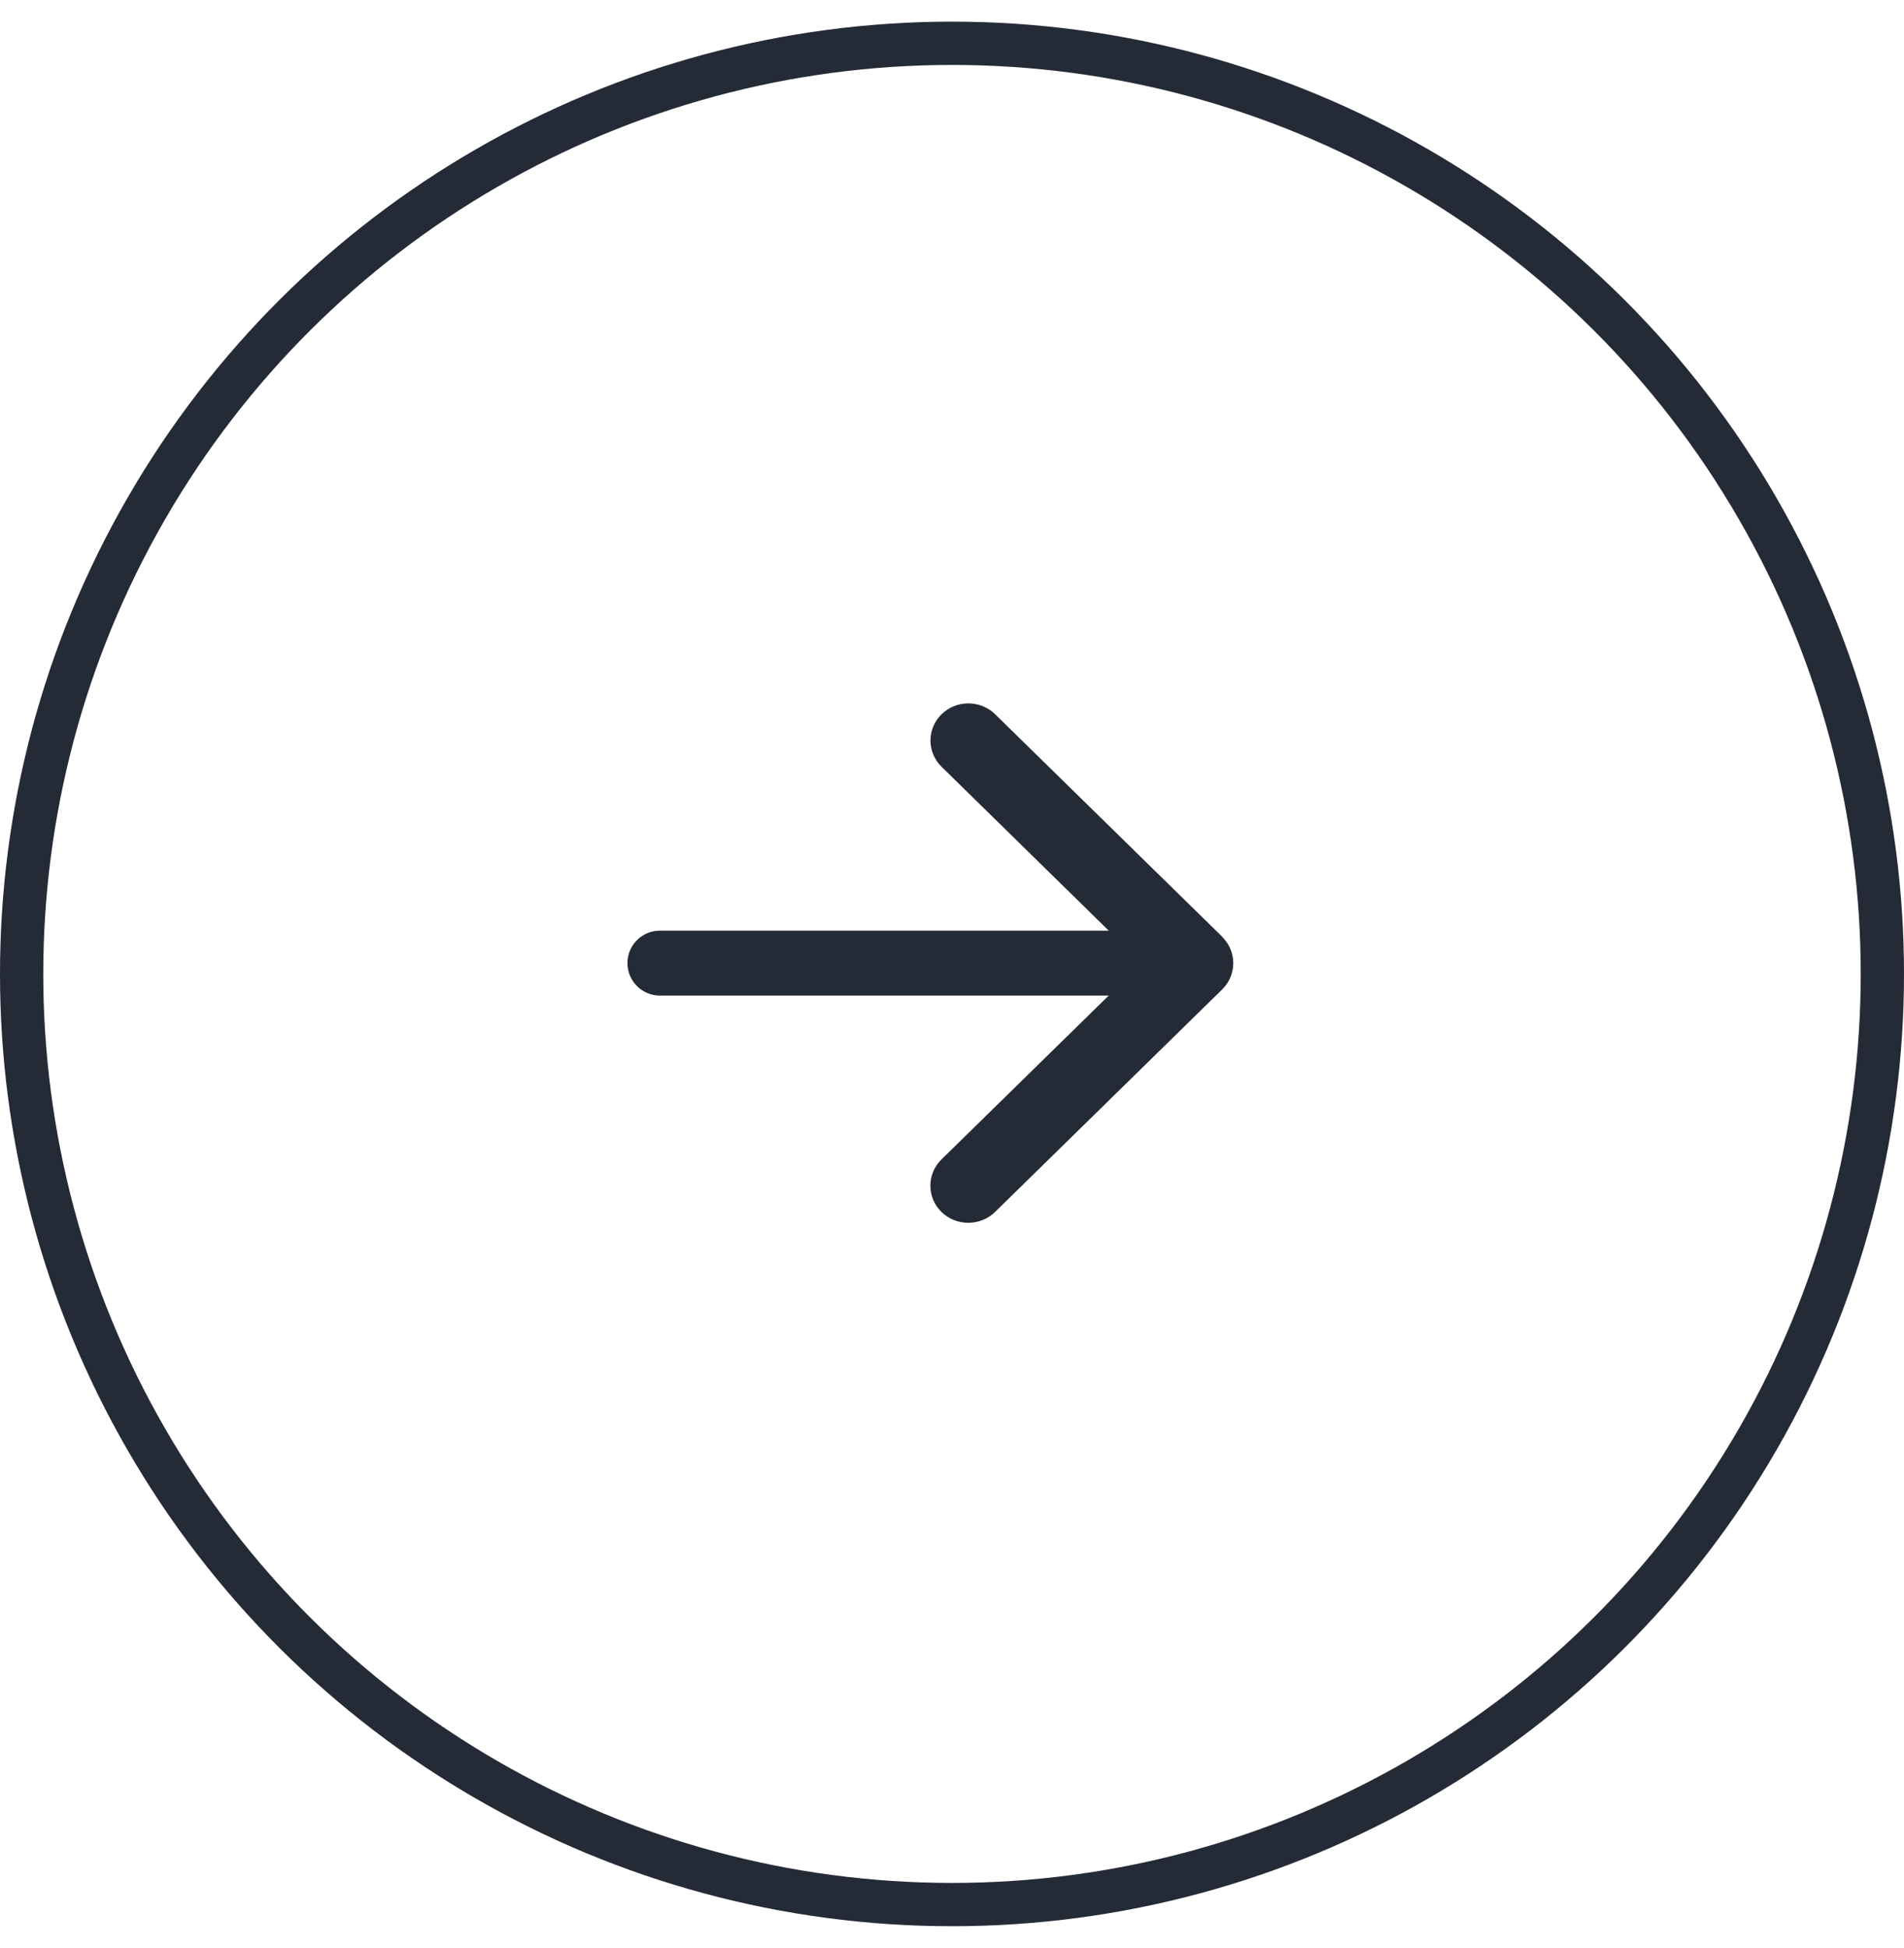 <svg width="44" height="45" viewBox="0 0 44 45" fill="none" xmlns="http://www.w3.org/2000/svg">
<circle cx="22" cy="22.5" r="21.5" transform="rotate(-90 22 22.5)" stroke="#252A37"/>
<path d="M28.244 21.645C28.585 21.979 28.585 22.523 28.244 22.858L22.995 27.999C22.653 28.333 22.098 28.333 21.756 27.999C21.415 27.664 21.415 27.12 21.756 26.786L26.387 22.25L21.759 17.714C21.417 17.379 21.417 16.836 21.759 16.501C22.101 16.166 22.655 16.166 22.997 16.501L28.246 21.642L28.244 21.645Z" fill="#252A37"/>
<path d="M14.5 22.25C14.5 21.836 14.836 21.5 15.25 21.5L26.75 21.5C27.164 21.5 27.5 21.836 27.5 22.25C27.5 22.664 27.164 23 26.75 23L15.25 23C14.836 23 14.5 22.664 14.5 22.25Z" fill="#252A37"/>
</svg>
